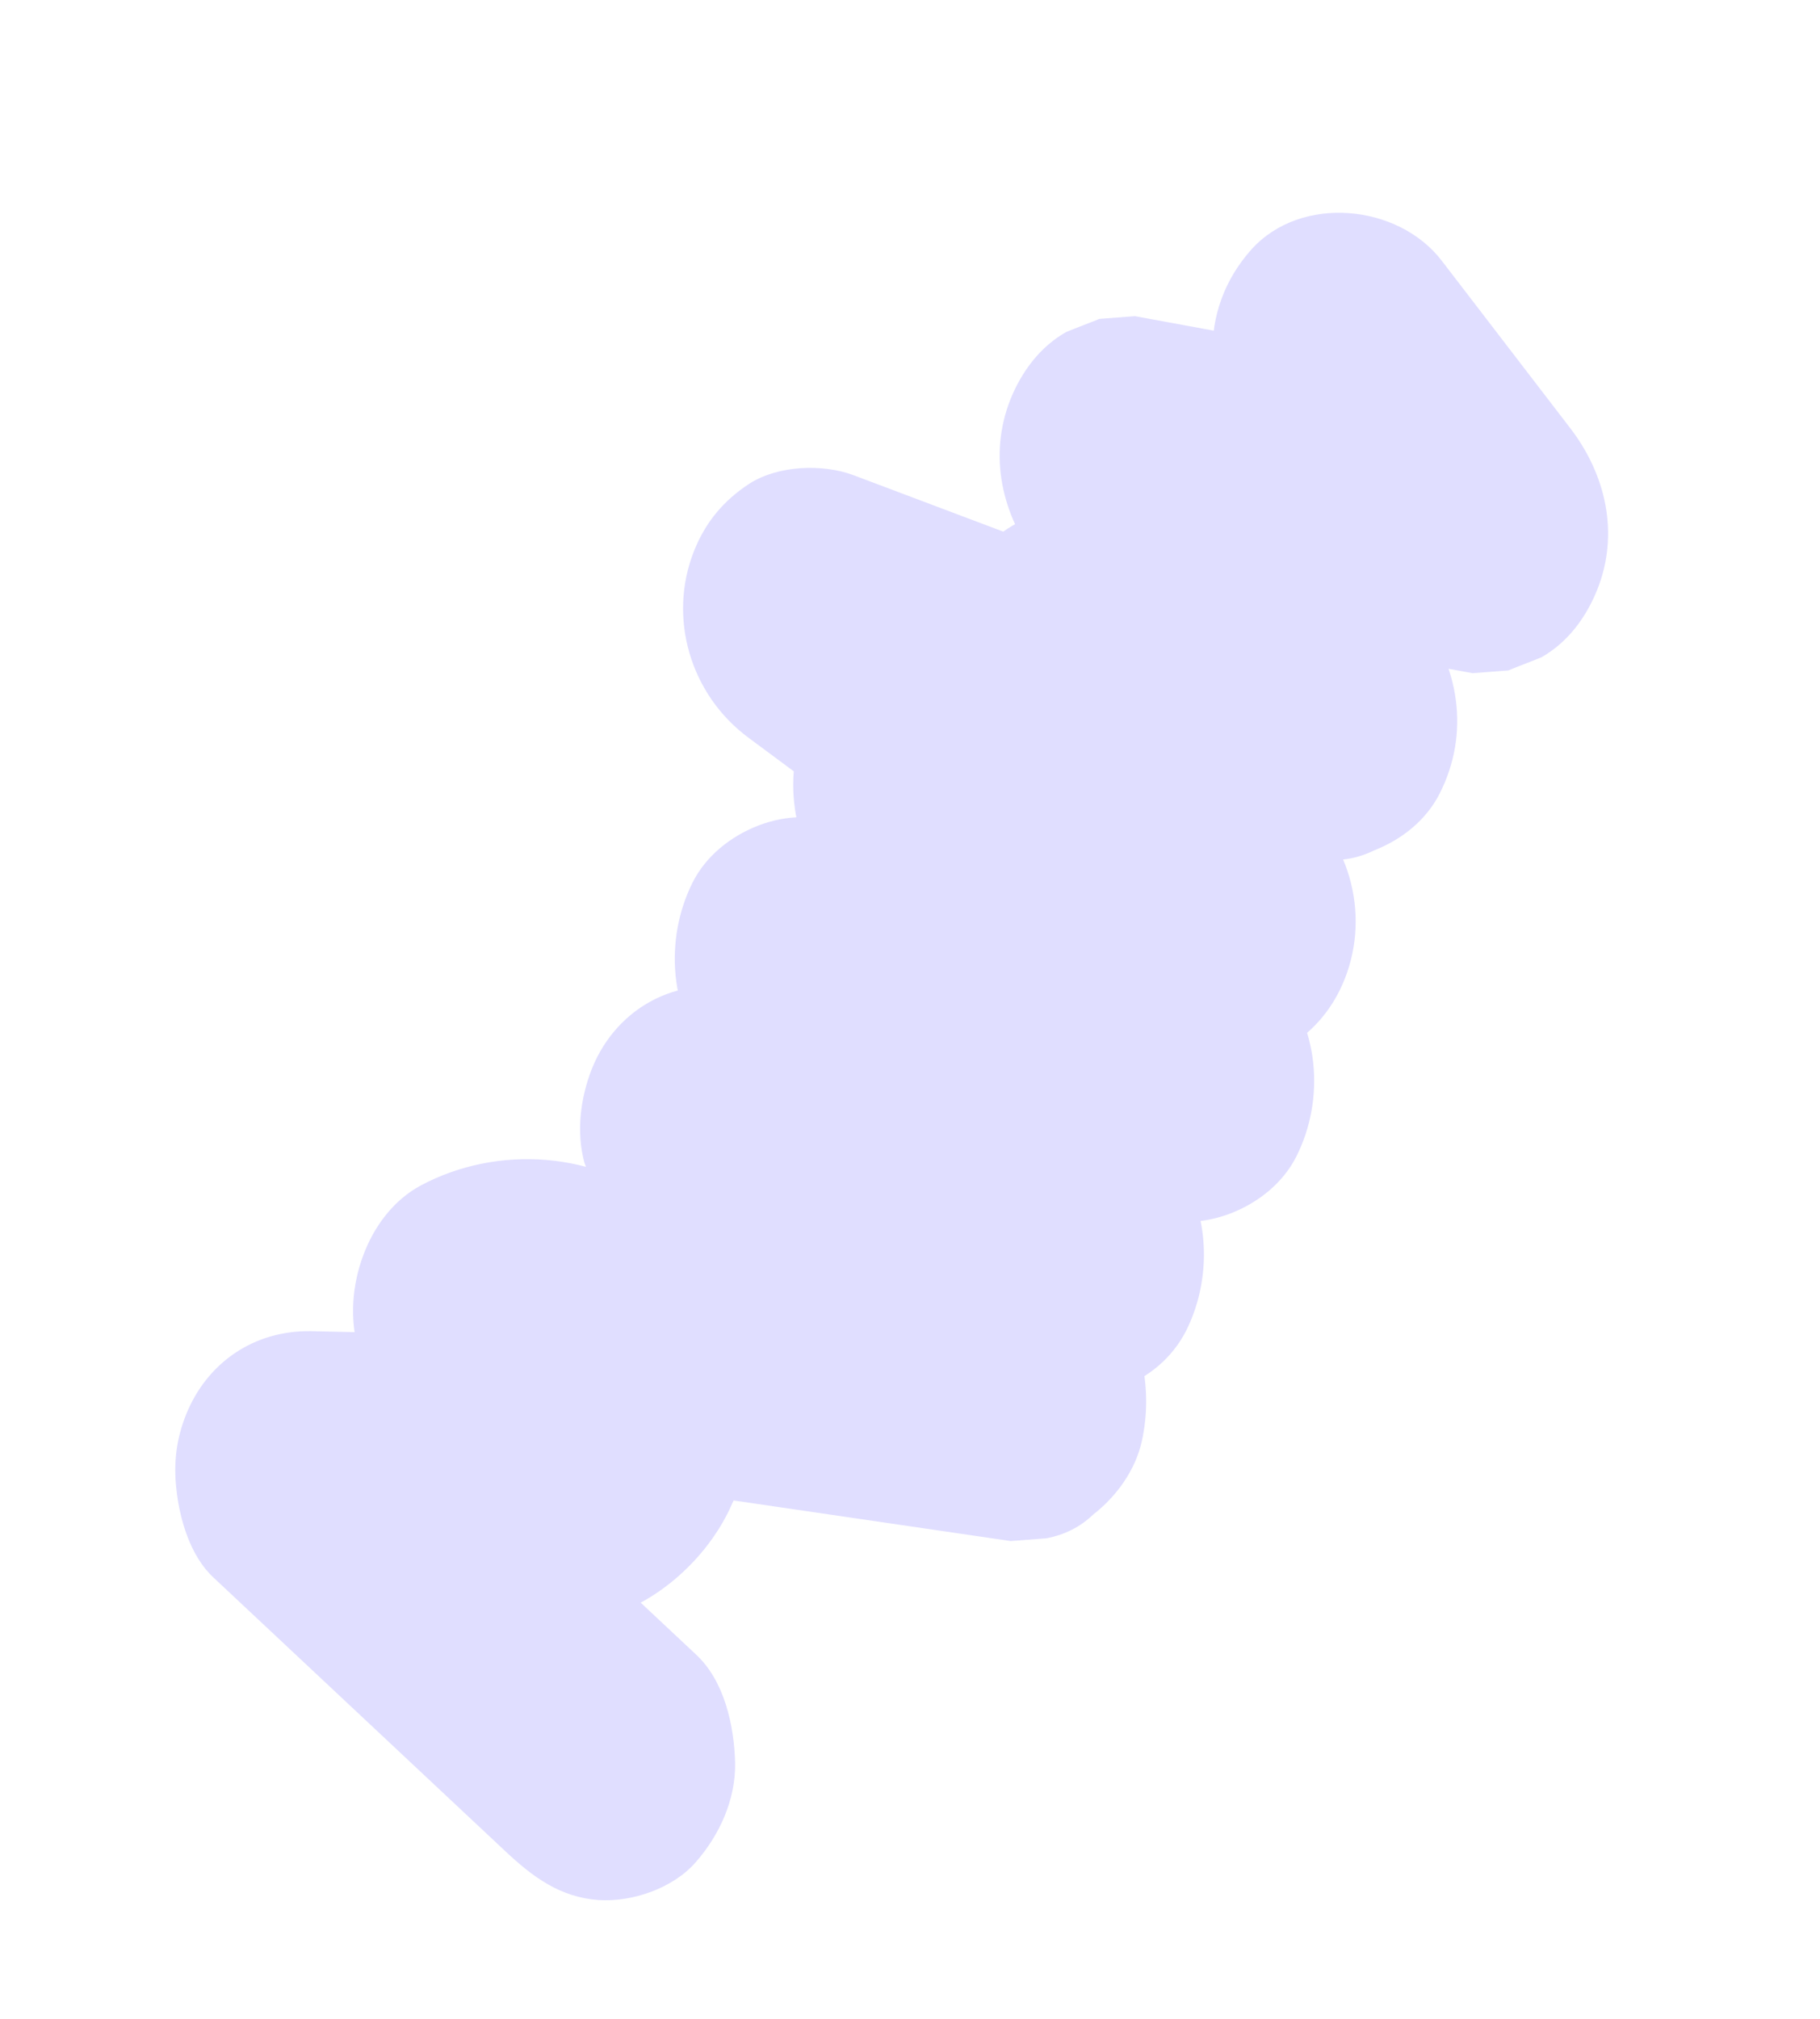 <svg width="193" height="214" viewBox="0 0 193 214" fill="none" xmlns="http://www.w3.org/2000/svg">
<g id="Group">
<path id="Vector" d="M73.782 175.343C63.453 165.649 53.133 156.003 42.805 146.309C39.365 154.986 35.925 163.663 32.484 172.34C39.452 172.521 46.483 172.916 53.486 172.864C58.694 172.827 63.706 172.273 68.327 169.657C72.153 167.481 75.499 163.91 77.368 159.972C79.99 154.497 80.733 148.851 79.707 142.939C78.656 136.881 75.168 131.852 70.469 127.964C63.375 122.014 52.742 121.299 44.605 125.661C38.861 128.75 36.281 136.775 37.93 142.728C38.684 145.378 39.869 147.853 41.617 150.028C44.027 153.039 47.725 154.622 51.499 155.187C70.063 157.895 88.607 160.631 107.171 163.338C108.413 163.245 109.705 163.144 110.947 163.051C112.911 162.681 114.559 161.84 115.943 160.519C118.423 158.579 120.399 155.826 121.085 152.747C121.681 150.035 121.684 147.302 121.15 144.587C120.356 140.415 117.688 137.398 114.585 134.684C104.086 125.471 93.586 116.258 83.057 107.026C79.342 116.328 75.648 125.6 71.934 134.902C84.481 139.017 97.058 143.152 109.605 147.266C115.662 149.261 122.815 146.877 125.785 141.041C128.798 135.021 128.291 127.113 123.605 121.994C114.359 111.884 105.141 101.794 95.895 91.685C91.231 100.125 86.558 108.517 81.894 116.957C95.031 120.919 108.159 124.831 121.295 128.792C124.444 129.744 127.408 129.8 130.533 128.599C133.439 127.462 136.052 125.399 137.475 122.567C140.53 116.49 139.92 108.725 135.295 103.52C126.365 93.455 117.385 83.399 108.455 73.334C103.791 81.774 99.118 90.166 94.454 98.607C104.871 103.02 115.28 107.385 125.697 111.799C128.865 113.148 133.754 112.766 136.688 110.922C139.453 109.133 141.378 106.814 142.587 103.794C145.411 96.704 143.007 88.527 136.799 83.951C122.507 73.349 108.187 62.726 93.895 52.123C90.18 61.425 86.487 70.698 82.772 79.999C96.069 85.01 109.367 90.021 122.635 95.012C128.606 97.248 135.94 94.431 138.815 88.787C140.008 86.396 140.66 83.85 140.808 81.216C141.008 77.722 139.337 72.224 136.664 69.76C132.782 66.129 128.871 62.479 124.969 58.877C120.305 67.317 115.632 75.709 110.968 84.149C119.474 86.191 127.988 88.281 136.493 90.323C137.696 90.588 138.949 90.844 140.152 91.109C142.14 91.312 143.984 90.988 145.732 90.13C148.638 88.993 151.25 86.929 152.673 84.097C155.905 77.713 154.751 70.645 150.494 65.05C143.792 56.249 137.069 47.476 130.337 38.655C126.897 47.331 123.457 56.008 119.996 64.714C132.048 66.91 144.109 69.155 156.16 71.351C157.403 71.258 158.695 71.156 159.937 71.064C161.11 70.582 162.291 70.149 163.464 69.667C166.263 68.073 168.186 65.453 169.363 62.539C171.75 56.604 170.318 50.287 166.452 45.3C161.935 39.399 157.398 33.527 152.881 27.626C148.268 21.617 137.941 20.597 132.69 26.458C126.886 32.968 127.554 41.926 132.608 48.535C137.125 54.436 141.662 60.308 146.179 66.209C149.619 57.532 153.06 48.855 156.521 40.149C144.469 37.953 132.408 35.709 120.356 33.513C119.114 33.605 117.822 33.707 116.58 33.8C115.407 34.281 114.225 34.715 113.052 35.196C110.254 36.791 108.33 39.41 107.153 42.324C104.796 48.279 106.219 54.547 110.064 59.563C116.767 68.365 123.489 77.137 130.221 85.959C134.885 77.518 139.557 69.126 144.221 60.686C135.716 58.644 127.201 56.554 118.696 54.513C117.493 54.248 116.24 53.991 115.037 53.726C113.049 53.524 111.206 53.847 109.458 54.706C106.552 55.843 103.939 57.906 102.516 60.738C101.323 63.129 100.671 65.675 100.523 68.308C100.322 71.803 101.994 77.301 104.666 79.765C108.548 83.396 112.46 87.046 116.362 90.648C121.026 82.208 125.699 73.816 130.362 65.376C117.065 60.365 103.768 55.354 90.5 50.363C87.199 49.137 82.533 49.33 79.508 51.24C76.744 53.029 74.819 55.347 73.609 58.368C70.785 65.457 73.19 73.634 79.397 78.21C93.689 88.813 108.01 99.436 122.301 110.038C126.016 100.737 129.71 91.464 133.424 82.162C123.007 77.748 112.599 73.383 102.182 68.97C99.268 67.752 95.829 68.055 92.943 69.163C90.038 70.3 87.425 72.363 86.002 75.195C82.947 81.272 83.557 89.037 88.181 94.243C97.112 104.307 106.092 114.363 115.022 124.428C119.686 115.988 124.359 107.596 129.023 99.156C115.886 95.195 102.758 91.282 89.622 87.321C86.473 86.369 83.509 86.313 80.384 87.514C77.478 88.651 74.865 90.714 73.442 93.546C70.428 99.566 70.936 107.474 75.622 112.593C84.868 122.703 94.085 132.793 103.332 142.902C107.996 134.462 112.668 126.07 117.332 117.63C104.785 113.515 92.209 109.38 79.662 105.265C72.513 102.91 65.476 106.528 62.771 113.27C61.549 116.368 61.088 119.984 61.974 123.238C62.465 124.556 62.957 125.873 63.398 127.2C64.595 129.597 66.308 131.578 68.539 133.142C79.038 142.354 89.538 151.567 100.067 160.799C102.558 151.261 105.02 141.703 107.531 132.137C88.967 129.429 70.423 126.693 51.859 123.986C54.15 133.838 56.462 143.661 58.753 153.513C59.175 153.288 59.577 153.092 60.008 152.916C58.835 153.398 57.653 153.831 56.48 154.313C57.351 154.009 58.219 153.832 59.153 153.743C57.911 153.836 56.619 153.937 55.377 154.03C56.32 153.99 57.202 154.036 58.109 154.227C56.906 153.962 55.653 153.706 54.45 153.441C55.495 153.683 56.508 154.032 57.446 154.544C56.341 153.961 55.206 153.358 54.101 152.775C54.785 153.156 55.349 153.584 55.951 154.08C55.002 153.219 54.023 152.337 53.074 151.476C53.509 151.901 53.894 152.335 54.288 152.817C53.524 151.698 52.789 150.598 52.025 149.479C52.445 150.107 52.794 150.773 53.074 151.476C52.582 150.158 52.091 148.841 51.65 147.514C51.853 148.08 51.957 148.664 52.061 149.247C51.918 147.868 51.746 146.469 51.625 145.062C51.71 145.974 51.707 146.827 51.585 147.726C51.758 146.392 51.962 145.078 52.135 143.744C51.987 144.497 51.829 145.201 51.543 145.903C52.021 144.691 52.508 143.528 52.986 142.316C52.647 143.152 52.22 143.929 51.635 144.684C52.376 143.651 53.125 142.667 53.867 141.635C53.384 142.246 52.885 142.76 52.306 143.262C53.299 142.486 54.27 141.739 55.263 140.963C54.473 141.578 53.628 142.027 52.716 142.388C53.889 141.906 55.071 141.473 56.244 140.991C54.983 141.413 53.767 141.652 52.454 141.782C53.696 141.689 54.988 141.588 56.23 141.495C52.554 141.765 48.803 141.471 45.116 141.391C41.062 141.275 37.038 141.18 32.964 141.093C26.887 141.006 21.927 144.46 19.721 149.962C18.691 152.549 18.396 155.083 18.702 157.812C19.035 160.988 20.172 164.925 22.632 167.201C32.96 176.895 43.28 186.54 53.608 196.234C56.474 198.915 59.352 201.092 63.49 201.393C67.075 201.616 71.358 200.137 73.75 197.411C76.315 194.503 78.031 190.717 77.954 186.82C77.849 182.902 76.823 178.143 73.782 175.343Z" fill="#E0DEFF"/>
</g>
</svg>
